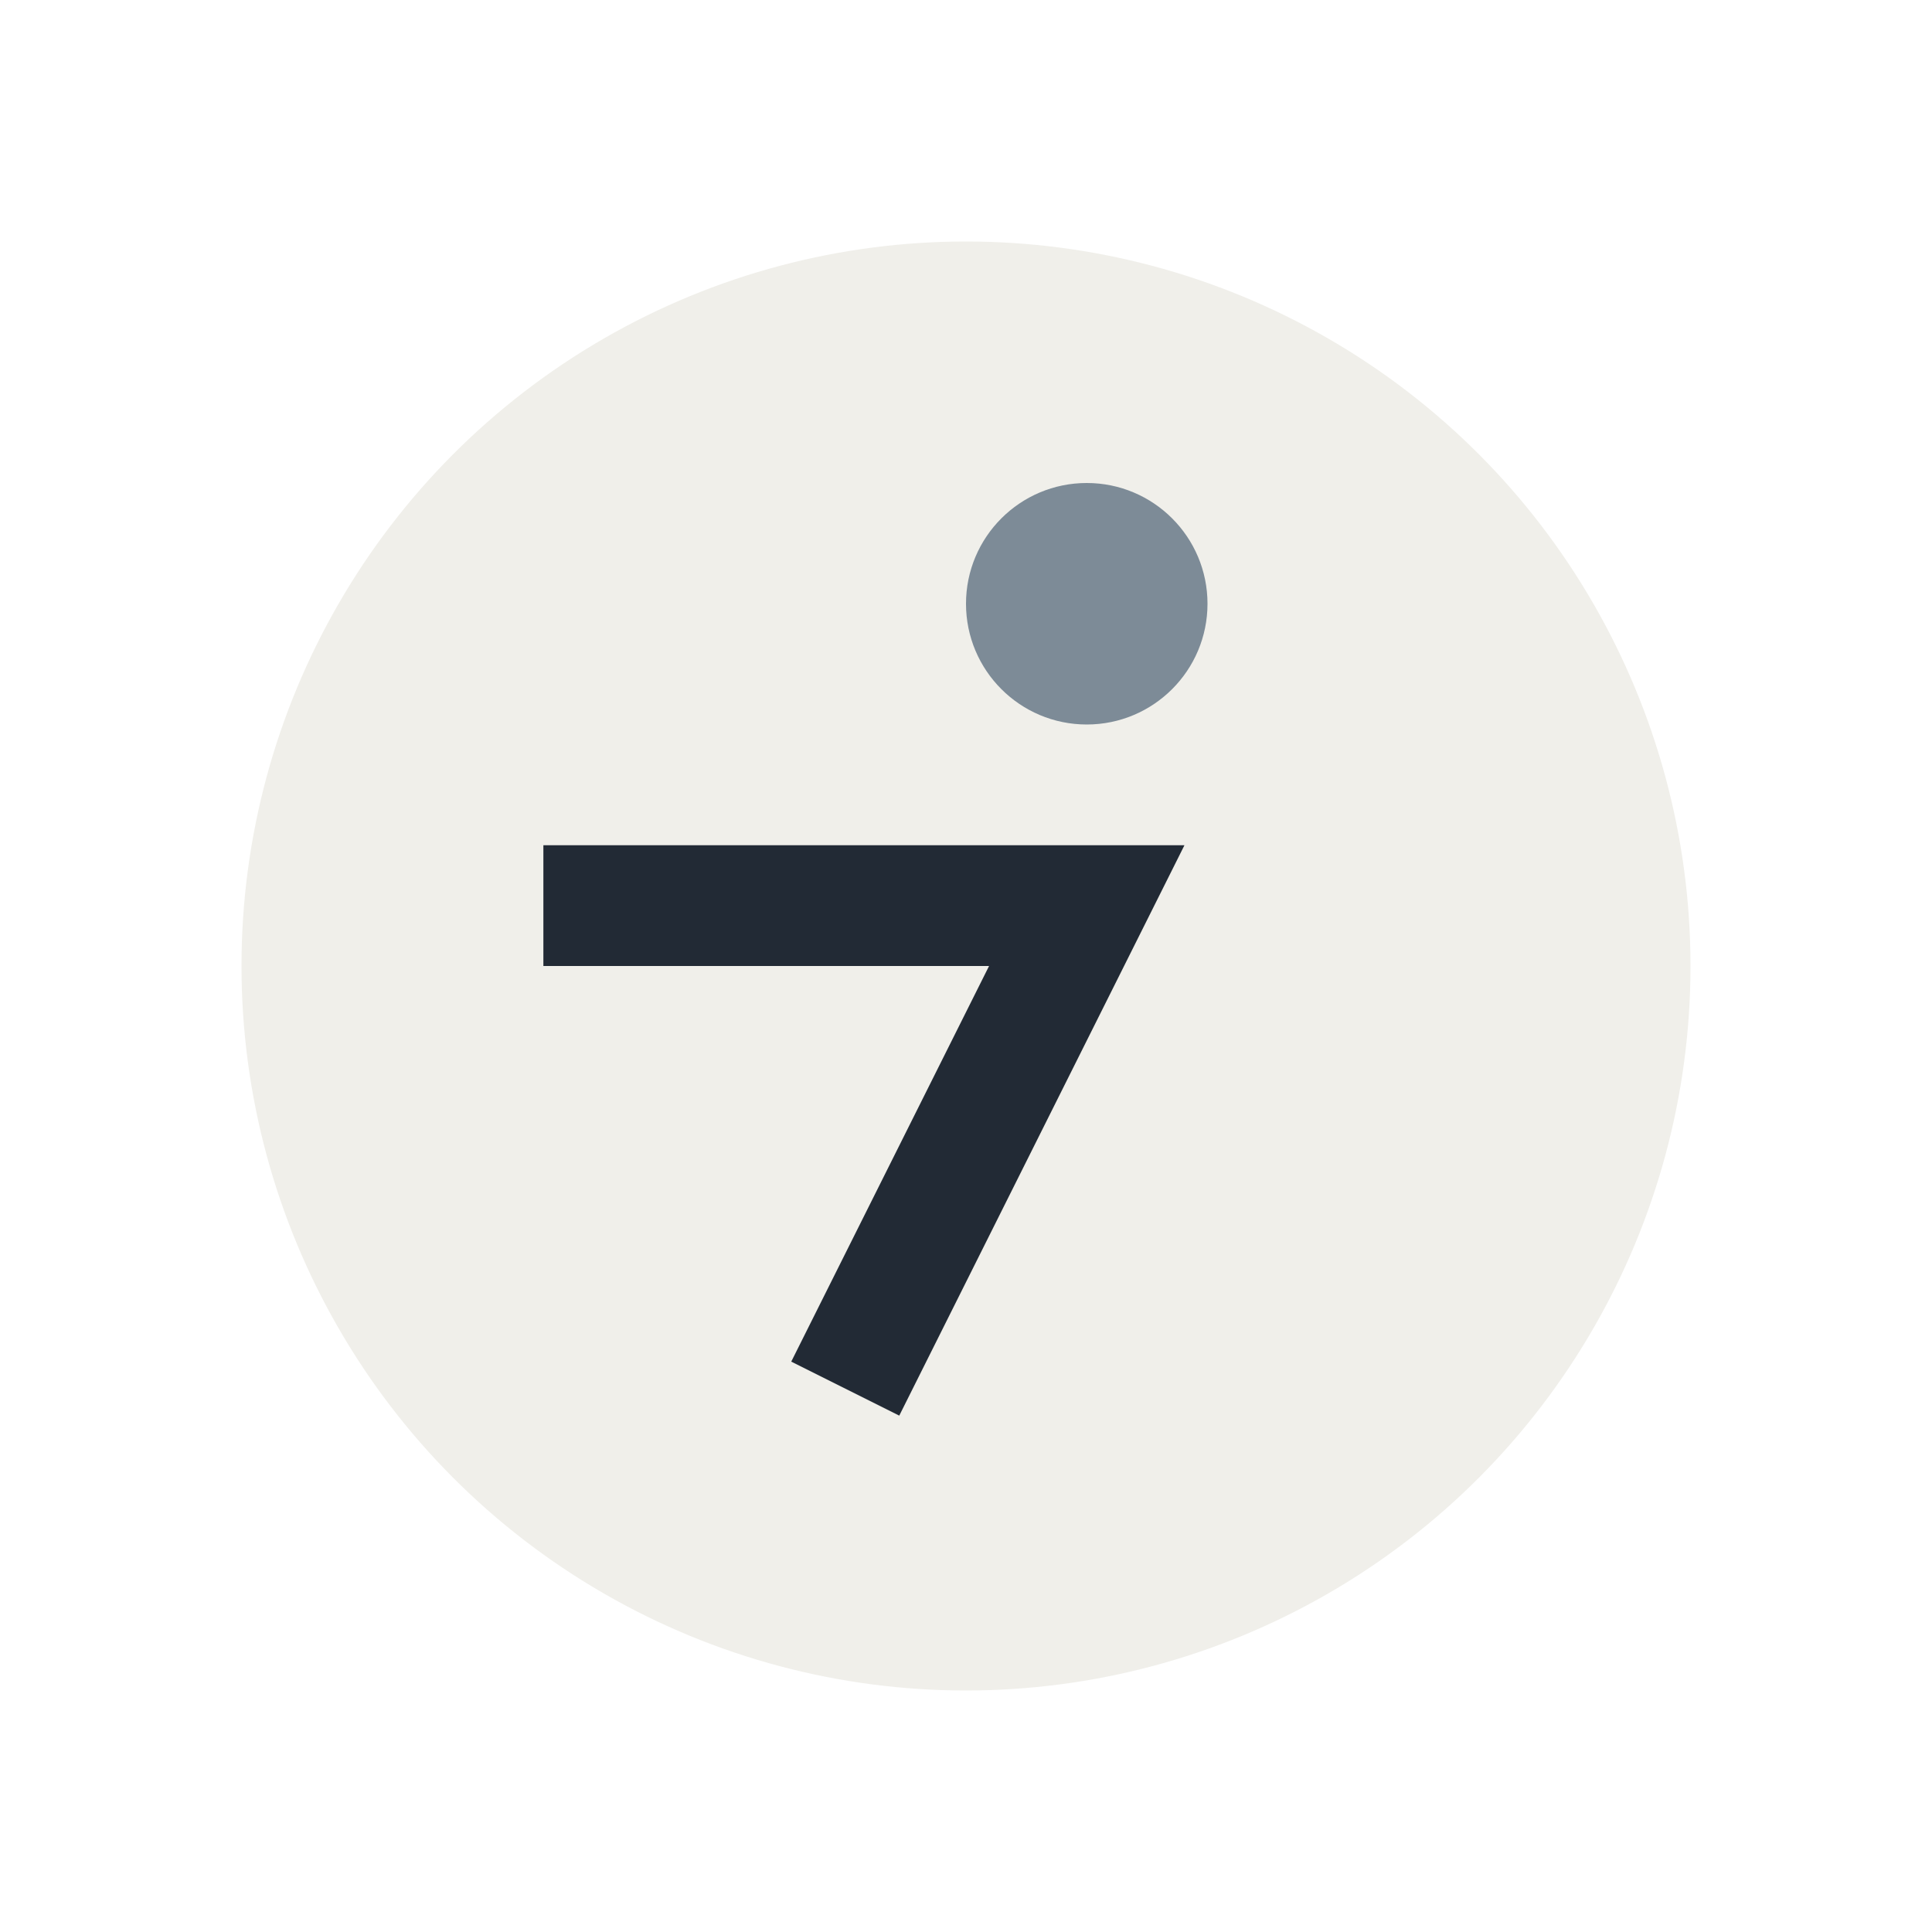<?xml version="1.0" encoding="UTF-8"?>
<svg xmlns="http://www.w3.org/2000/svg" viewBox="0 0 32 32" width="32" height="32"><circle cx="16" cy="16" r="12" fill="#F0EFEA"/><path d="M9 15h9l-4 8" stroke="#222A35" stroke-width="2" fill="none"/><circle cx="18" cy="10" r="2" fill="#7D8B97"/></svg>